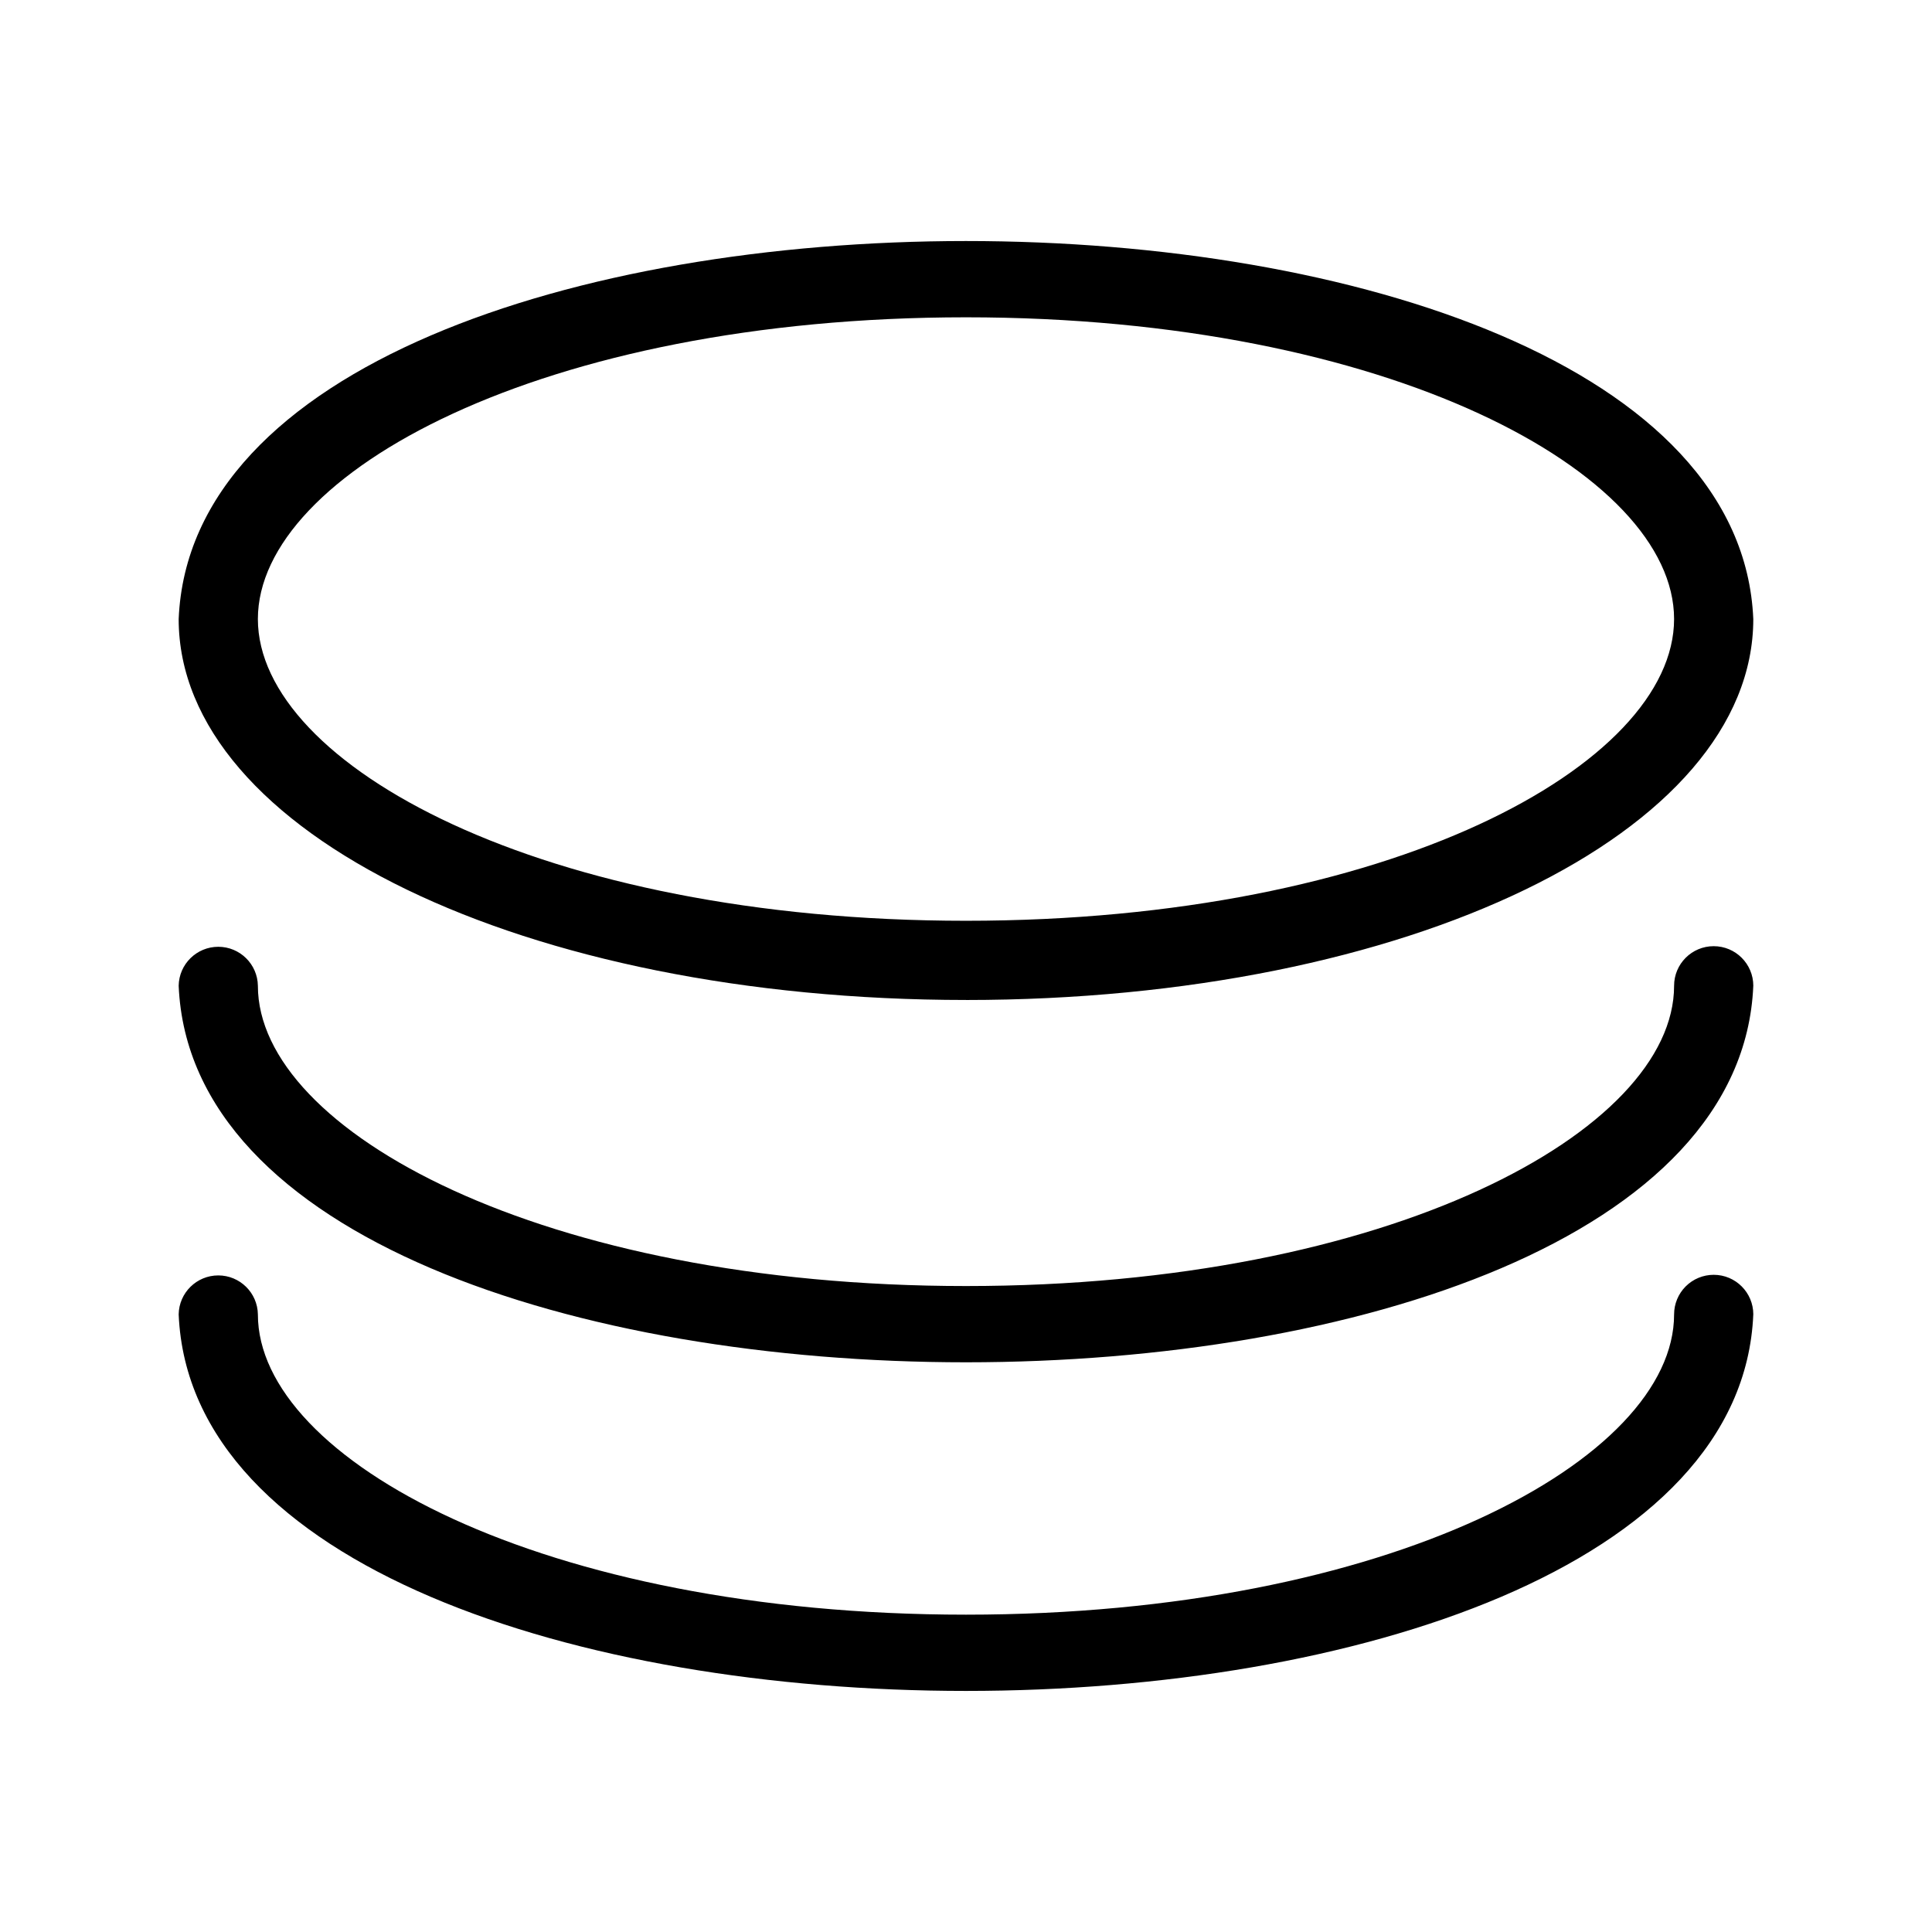 <?xml version="1.0" encoding="UTF-8"?>
<!-- Uploaded to: SVG Repo, www.svgrepo.com, Generator: SVG Repo Mixer Tools -->
<svg fill="#000000" width="800px" height="800px" version="1.1" viewBox="144 144 512 512" xmlns="http://www.w3.org/2000/svg">
 <path d="m400 409.01c116.99 0 208.64-44.348 208.64-100.96-5.656-133.61-411.72-133.52-417.29 0.004 0 56.605 91.645 100.95 208.65 100.95zm0-180.92c112.25 0 187.65 41.344 187.65 79.961 0 38.617-75.398 79.965-187.65 79.965s-187.66-41.348-187.66-79.965c0-38.617 75.406-79.961 187.66-79.961zm208.64 264.24c-5.551 133-411.64 133.09-417.29 0.004 0.086-5.734 4.762-10.336 10.496-10.336 5.731 0 10.406 4.602 10.496 10.336 0 38.426 75.41 79.57 187.66 79.57 112.25 0 187.65-41.145 187.65-79.57 0-2.785 1.105-5.453 3.07-7.422 1.969-1.969 4.641-3.074 7.422-3.074 5.797 0 10.496 4.695 10.5 10.492zm0-87.09c-5.551 133-411.64 133.09-417.29 0.004 0.086-5.734 4.762-10.332 10.496-10.336 5.731 0 10.406 4.602 10.496 10.336 0 38.426 75.41 79.57 187.66 79.57s187.65-41.141 187.65-79.57c-0.004-5.797 4.695-10.496 10.492-10.496s10.496 4.695 10.5 10.492z"/>
</svg>